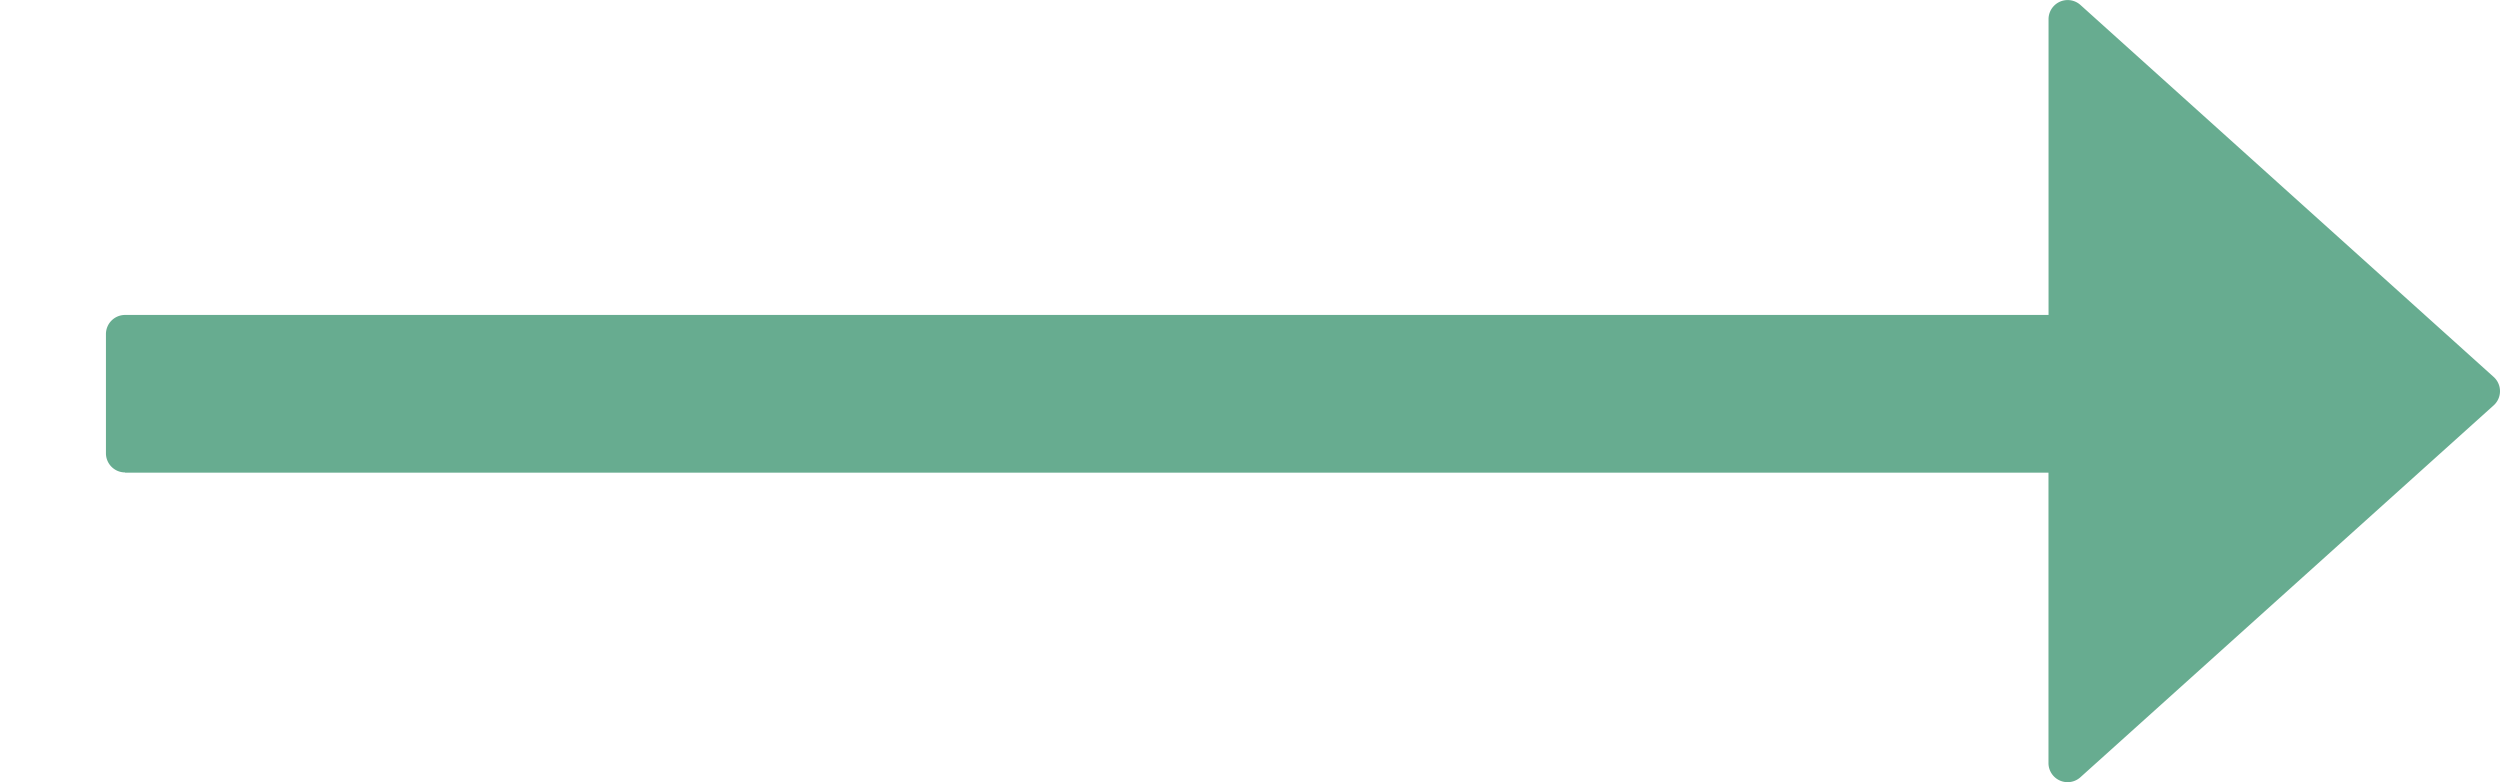 <svg xmlns="http://www.w3.org/2000/svg" xmlns:xlink="http://www.w3.org/1999/xlink" width="36.482" height="11.415" viewBox="0 0 36.482 11.415">
  <defs>
    <style>
      .cls-1 {
        fill: #67ac90;
      }

      .cls-2 {
        clip-path: url(#clip-path);
      }
    </style>
    <clipPath id="clip-path">
      <rect id="Rectangle_8" data-name="Rectangle 8" class="cls-1" width="36.482" height="11.415"/>
    </clipPath>
  </defs>
  <g id="Group_136" data-name="Group 136" transform="translate(36.482 11.415) rotate(180)">
    <g id="Group_5" data-name="Group 5" class="cls-2">
      <path id="Path_36" data-name="Path 36" class="cls-1" d="M34.657,4.517H6.589V.279A.279.279,0,0,0,6.124.072L.092,5.5a.279.279,0,0,0,0,.414l6.031,5.429a.279.279,0,0,0,.465-.207V6.819H34.657a.279.279,0,0,0,.279-.279V4.8a.279.279,0,0,0-.279-.279" transform="translate(0 0)"/>
    </g>
  </g>
</svg>
